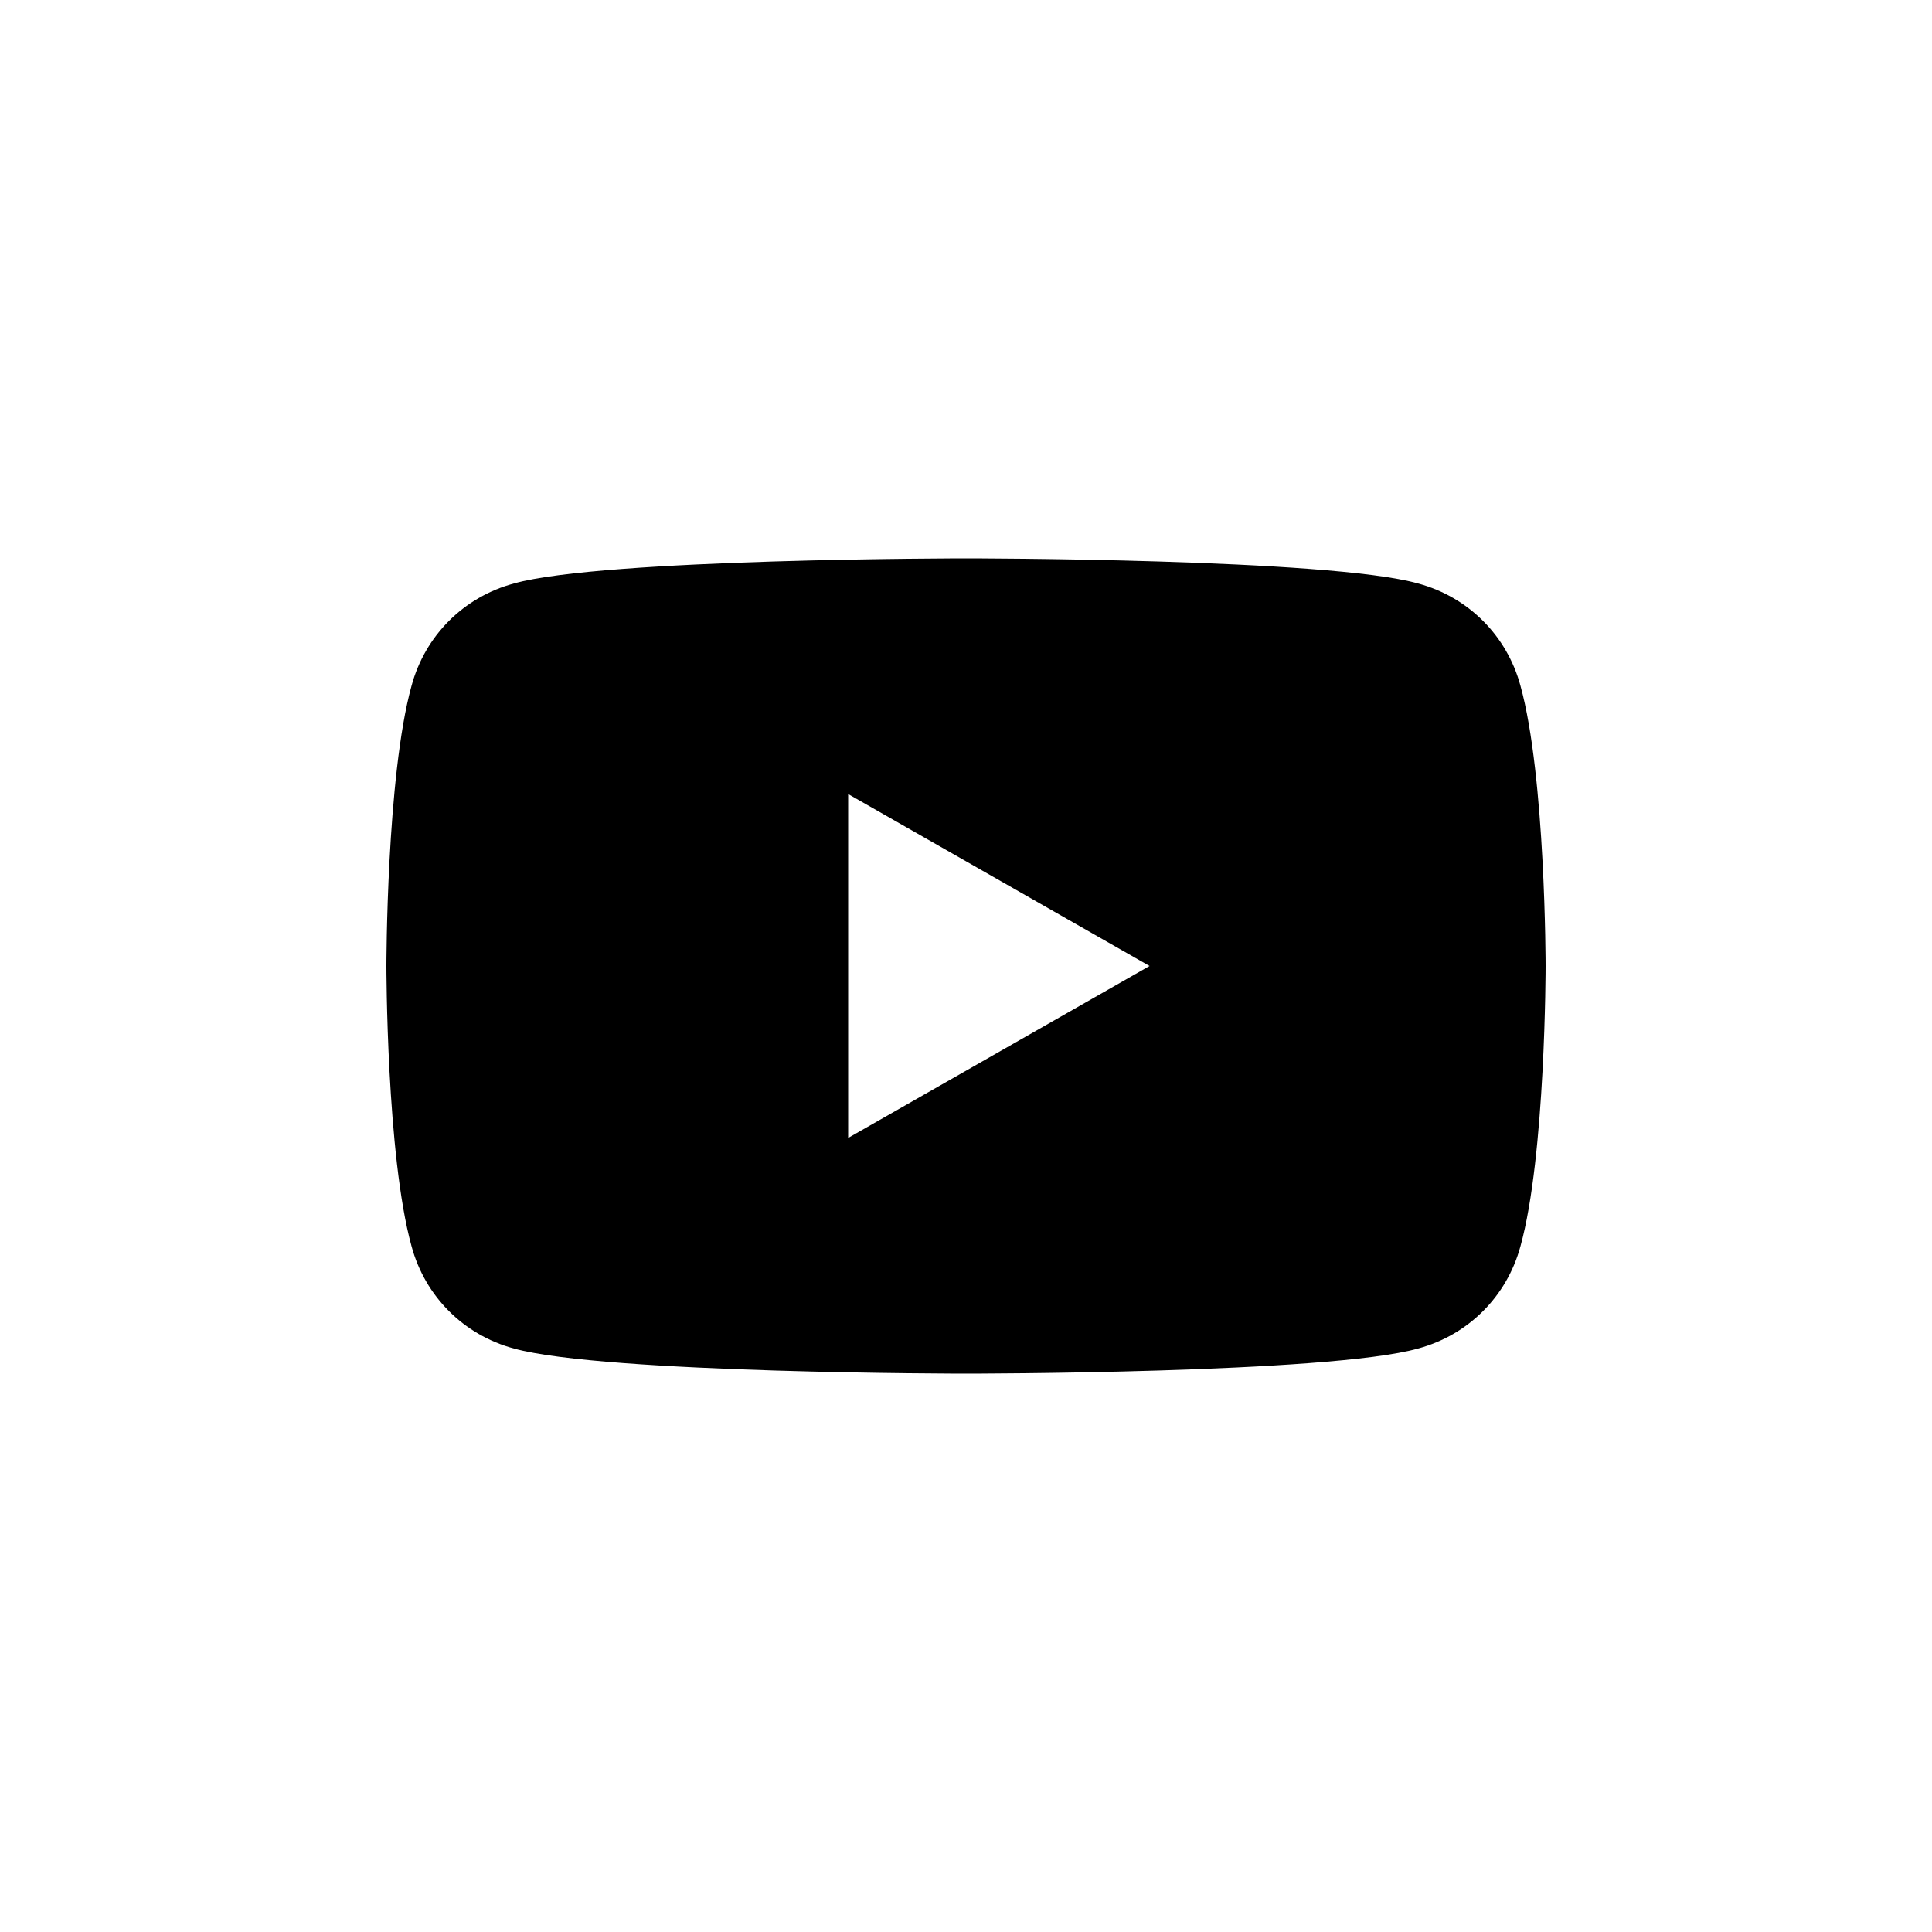 <?xml version="1.0" encoding="utf-8"?>
<!-- Generator: Adobe Illustrator 23.0.1, SVG Export Plug-In . SVG Version: 6.00 Build 0)  -->
<svg version="1.1" id="Layer_1" xmlns="http://www.w3.org/2000/svg" xmlns:xlink="http://www.w3.org/1999/xlink" x="0px" y="0px"
	 viewBox="0 0 100 100" style="enable-background:new 0 0 100 100;" xml:space="preserve">
<path d="M78.7,35.5c-0.7-2.6-2.7-4.6-5.3-5.3C68.8,28.9,50,28.9,50,28.9s-18.8,0-23.4,1.3c-2.6,0.7-4.6,2.7-5.3,5.3
	C20,40.2,20,50,20,50s0,9.8,1.3,14.5c0.7,2.6,2.7,4.6,5.3,5.3c4.7,1.3,23.4,1.3,23.4,1.3s18.8,0,23.4-1.3c2.6-0.7,4.6-2.7,5.3-5.3
	C80,59.8,80,50,80,50S80,40.2,78.7,35.5z M43.9,58.9V41.1L59.5,50L43.9,58.9z"/>
</svg>
